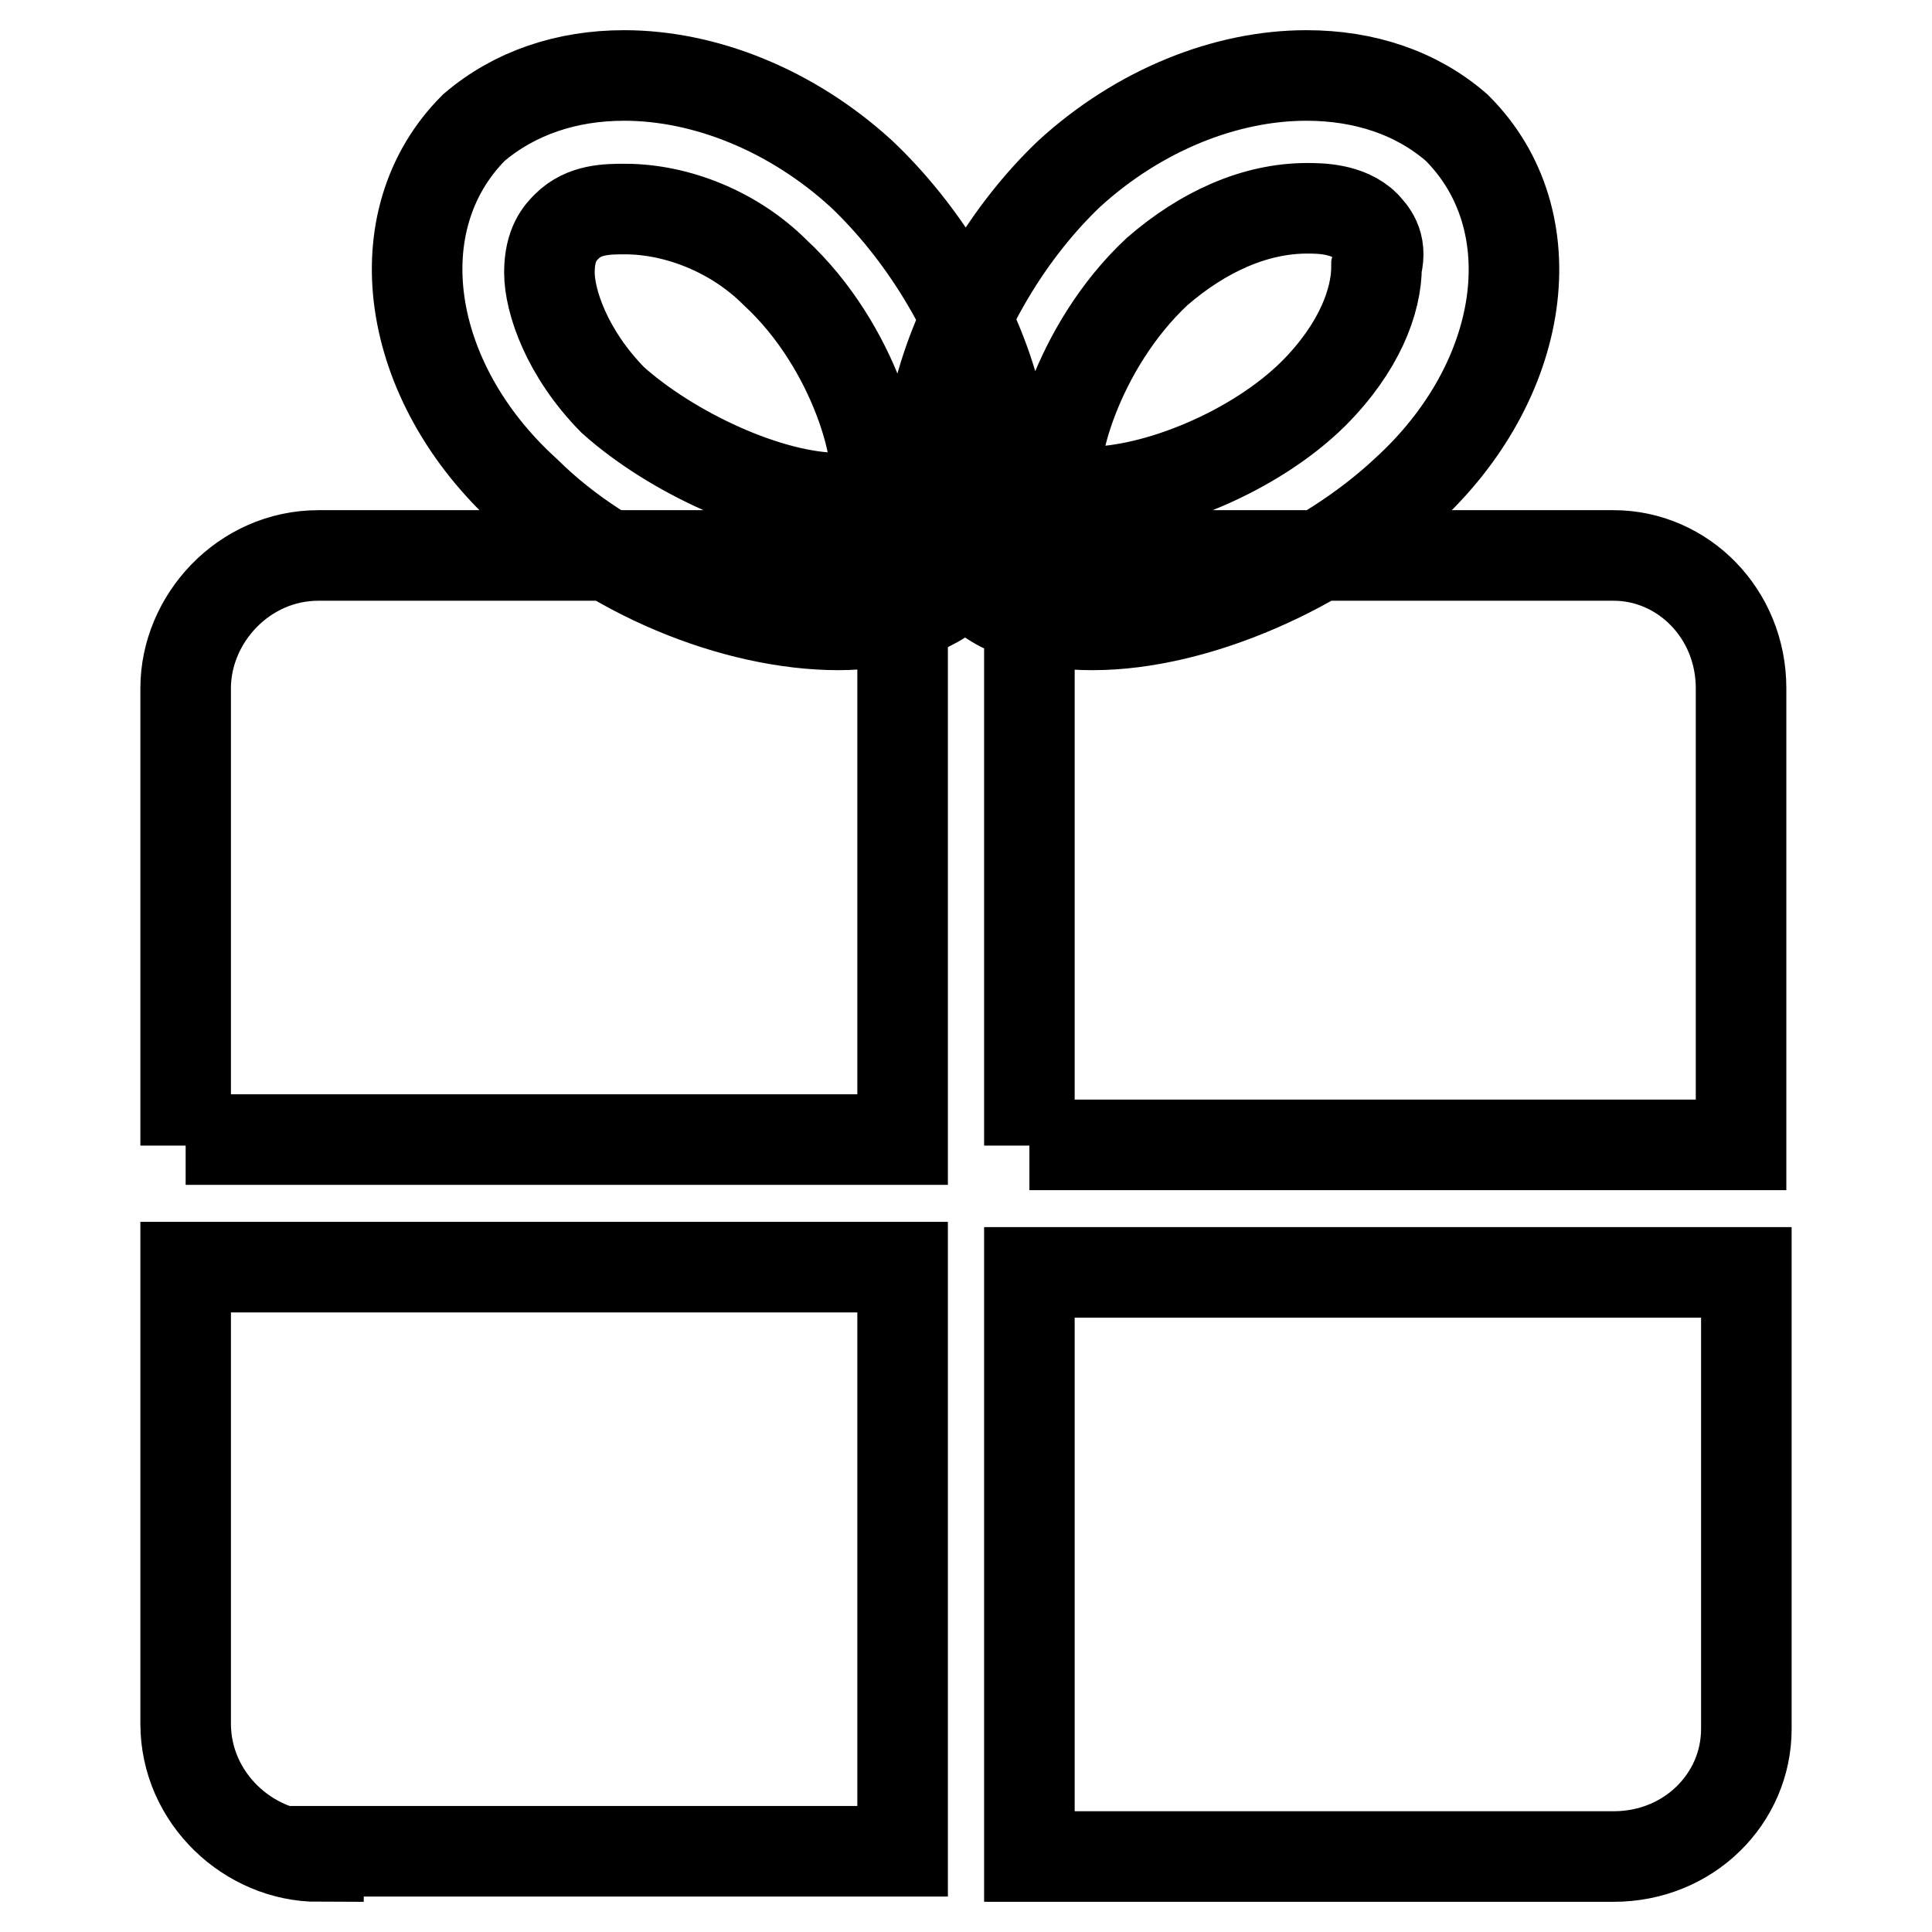 <?xml version="1.0" encoding="utf-8"?>
<!-- Svg Vector Icons : http://www.onlinewebfonts.com/icon -->
<!DOCTYPE svg PUBLIC "-//W3C//DTD SVG 1.1//EN" "http://www.w3.org/Graphics/SVG/1.1/DTD/svg11.dtd">
<svg version="1.1" xmlns="http://www.w3.org/2000/svg" xmlns:xlink="http://www.w3.org/1999/xlink" x="0px" y="0px" viewBox="0 0 256 256" enable-background="new 0 0 256 256" xml:space="preserve">
<g> <path stroke-width="12" fill-opacity="0" stroke="#000000"  d="M186.2,65.2c-10.7,10-27.6,17.6-41.4,17.6c-6.9,0-12.3-1.5-16.1-5.4c-12.3-11.5-3.1-39.1,13-54.4 c9.2-8.4,20.7-13,31.4-13c7.7,0,14.6,2.3,19.9,6.9C205.4,29.2,202.3,50.6,186.2,65.2z M180.9,29.9c-2.3-2.3-6.1-2.3-7.7-2.3 c-6.9,0-13.8,3.1-19.9,8.4c-10.7,10-14.6,25.3-13,28.4c0,0,1.5,0.8,3.8,0.8c9.2,0,22.2-5.4,29.9-13c6.1-6.1,8.4-12.3,8.4-16.9 C183.2,32.2,181.6,30.7,180.9,29.9L180.9,29.9z M127.2,77.4c-3.8,3.8-10,5.4-16.1,5.4c-13.8,0-30.6-6.9-41.4-17.6 c-16.1-14.6-19.2-36-6.9-48.3c5.4-4.6,12.3-6.9,19.9-6.9c10.7,0,22.2,4.6,31.4,13C130.3,38.3,140.3,65.9,127.2,77.4z M102.7,36.1 c-5.4-5.4-13-8.4-19.9-8.4c-2.3,0-5.4,0-7.7,2.3c-0.8,0.8-2.3,2.3-2.3,6.1s2.3,10.7,8.4,16.9c7.7,6.9,20.7,13,29.9,13 c3.1,0,4.6-0.8,4.6-0.8C117.3,61.3,113.4,46,102.7,36.1z M136.4,151.8V73.6h77.4c9.2,0,16.9,7.7,16.9,17.6v60.5H136.4L136.4,151.8z  M213.8,246h-77.4v-77.4h95v60.5C231.4,238.3,223.8,246,213.8,246L213.8,246z M24.6,151.8V91.2c0-9.2,7.7-17.6,17.6-17.6h77.4V151 h-95L24.6,151.8L24.6,151.8z M42.2,246c-9.2,0-17.6-7.7-17.6-17.6v-60.5h95v77.4H42.2L42.2,246L42.2,246z"/></g>
</svg>